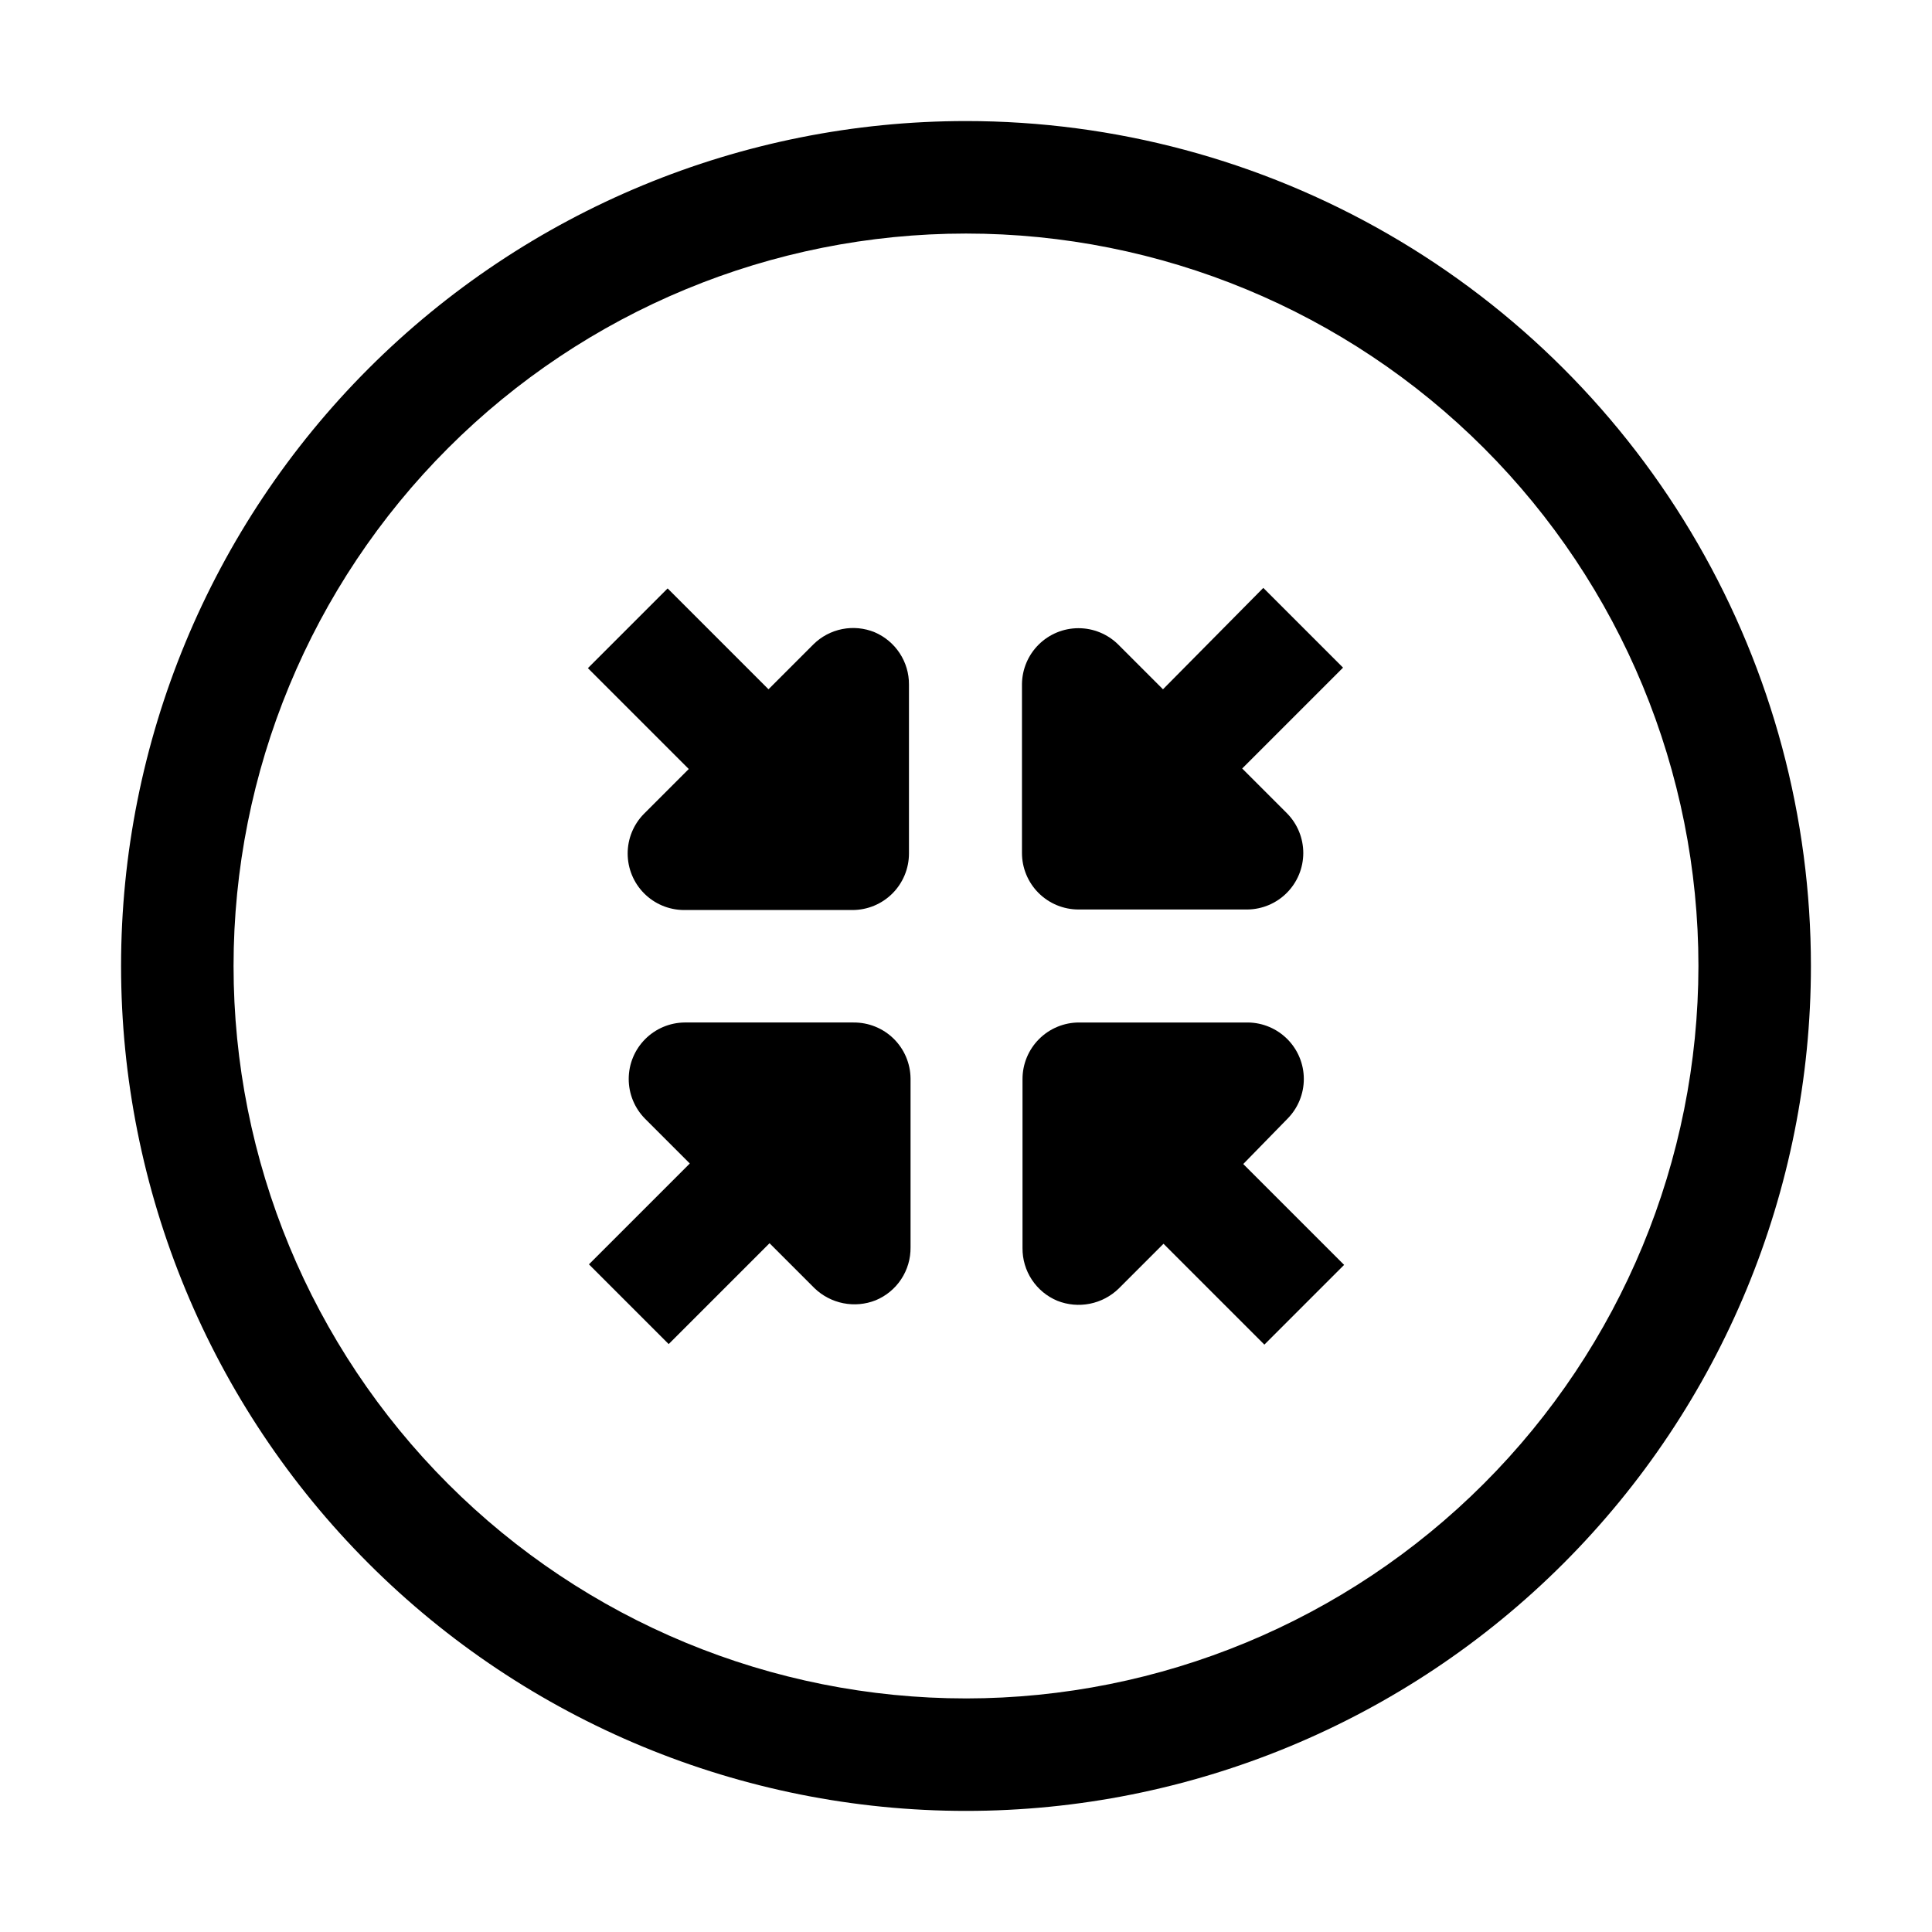 <?xml version="1.0" encoding="UTF-8"?>
<!-- Uploaded to: SVG Repo, www.svgrepo.com, Generator: SVG Repo Mixer Tools -->
<svg fill="#000000" width="800px" height="800px" version="1.1" viewBox="144 144 512 512" xmlns="http://www.w3.org/2000/svg">
 <g>
  <path d="m400 176.08c-59.387 0-116.34 23.594-158.33 65.586-41.992 41.992-65.586 98.945-65.586 158.33 0 59.383 23.594 116.34 65.586 158.33 41.992 41.992 98.945 65.582 158.33 65.582 59.383 0 116.34-23.59 158.33-65.582 41.992-41.992 65.582-98.949 65.582-158.33 0-39.309-10.348-77.918-30-111.96-19.652-34.039-47.918-62.305-81.957-81.957-34.039-19.652-72.652-30-111.96-30zm0 418.02c-51.48 0-100.86-20.449-137.25-56.852-36.402-36.402-56.855-85.773-56.855-137.25s20.453-100.86 56.855-137.25c36.398-36.402 85.773-56.855 137.25-56.855s100.85 20.453 137.25 56.855c36.402 36.398 56.852 85.773 56.852 137.25-0.039 51.469-20.5 100.82-56.895 137.21-36.395 36.395-85.742 56.855-137.21 56.895z"/>
  <path d="m452.2 326.67-11.895-11.895v-0.004c-2.809-2.758-6.586-4.301-10.523-4.293-3.934 0.004-7.711 1.562-10.508 4.328-2.797 2.769-4.391 6.527-4.441 10.461v44.785c0 3.969 1.578 7.777 4.387 10.586 2.809 2.809 6.617 4.387 10.59 4.387h44.781c3.938-0.047 7.695-1.645 10.461-4.441 2.769-2.797 4.324-6.57 4.332-10.508 0.004-3.934-1.539-7.715-4.297-10.52l-11.895-11.895 26.73-26.73-21.133-21.133z"/>
  <path d="m375.79 311.55c-2.723-1.117-5.715-1.41-8.602-0.836-2.891 0.574-5.543 1.984-7.633 4.055l-11.895 11.895-26.73-26.73-21.133 21.133 26.73 26.73-11.898 11.898c-2.758 2.805-4.301 6.586-4.293 10.52 0.008 3.938 1.562 7.711 4.328 10.508 2.769 2.797 6.527 4.394 10.461 4.441h44.785c3.973 0 7.781-1.578 10.59-4.387 2.805-2.809 4.383-6.617 4.383-10.586v-44.785c0.02-2.949-0.836-5.836-2.457-8.301-1.617-2.465-3.926-4.394-6.637-5.555z"/>
  <path d="m370.19 414.97h-44.785c-3.934 0.047-7.691 1.645-10.461 4.441-2.769 2.797-4.324 6.57-4.328 10.508-0.008 3.934 1.535 7.715 4.293 10.52l11.895 11.895-26.73 26.73 21.133 21.133 26.73-26.73 11.895 11.895v0.004c2.109 2.039 4.766 3.43 7.644 4 2.879 0.574 5.863 0.301 8.59-0.781 2.762-1.145 5.117-3.09 6.762-5.586 1.645-2.492 2.508-5.422 2.477-8.41v-44.781c-0.039-3.973-1.652-7.766-4.484-10.551-2.836-2.781-6.66-4.32-10.629-4.285z"/>
  <path d="m485.23 440.44c2.758-2.805 4.301-6.586 4.297-10.52-0.008-3.938-1.562-7.711-4.332-10.508-2.769-2.797-6.527-4.394-10.461-4.441h-44.785c-3.969 0-7.777 1.578-10.586 4.387s-4.387 6.617-4.387 10.586v44.785c-0.031 2.988 0.828 5.918 2.477 8.41 1.645 2.496 4 4.441 6.762 5.586 2.727 1.082 5.711 1.352 8.59 0.781 2.879-0.57 5.531-1.961 7.641-4l11.895-11.895 26.73 26.73 21.133-21.133-26.73-26.73z"/>
 </g>
</svg>